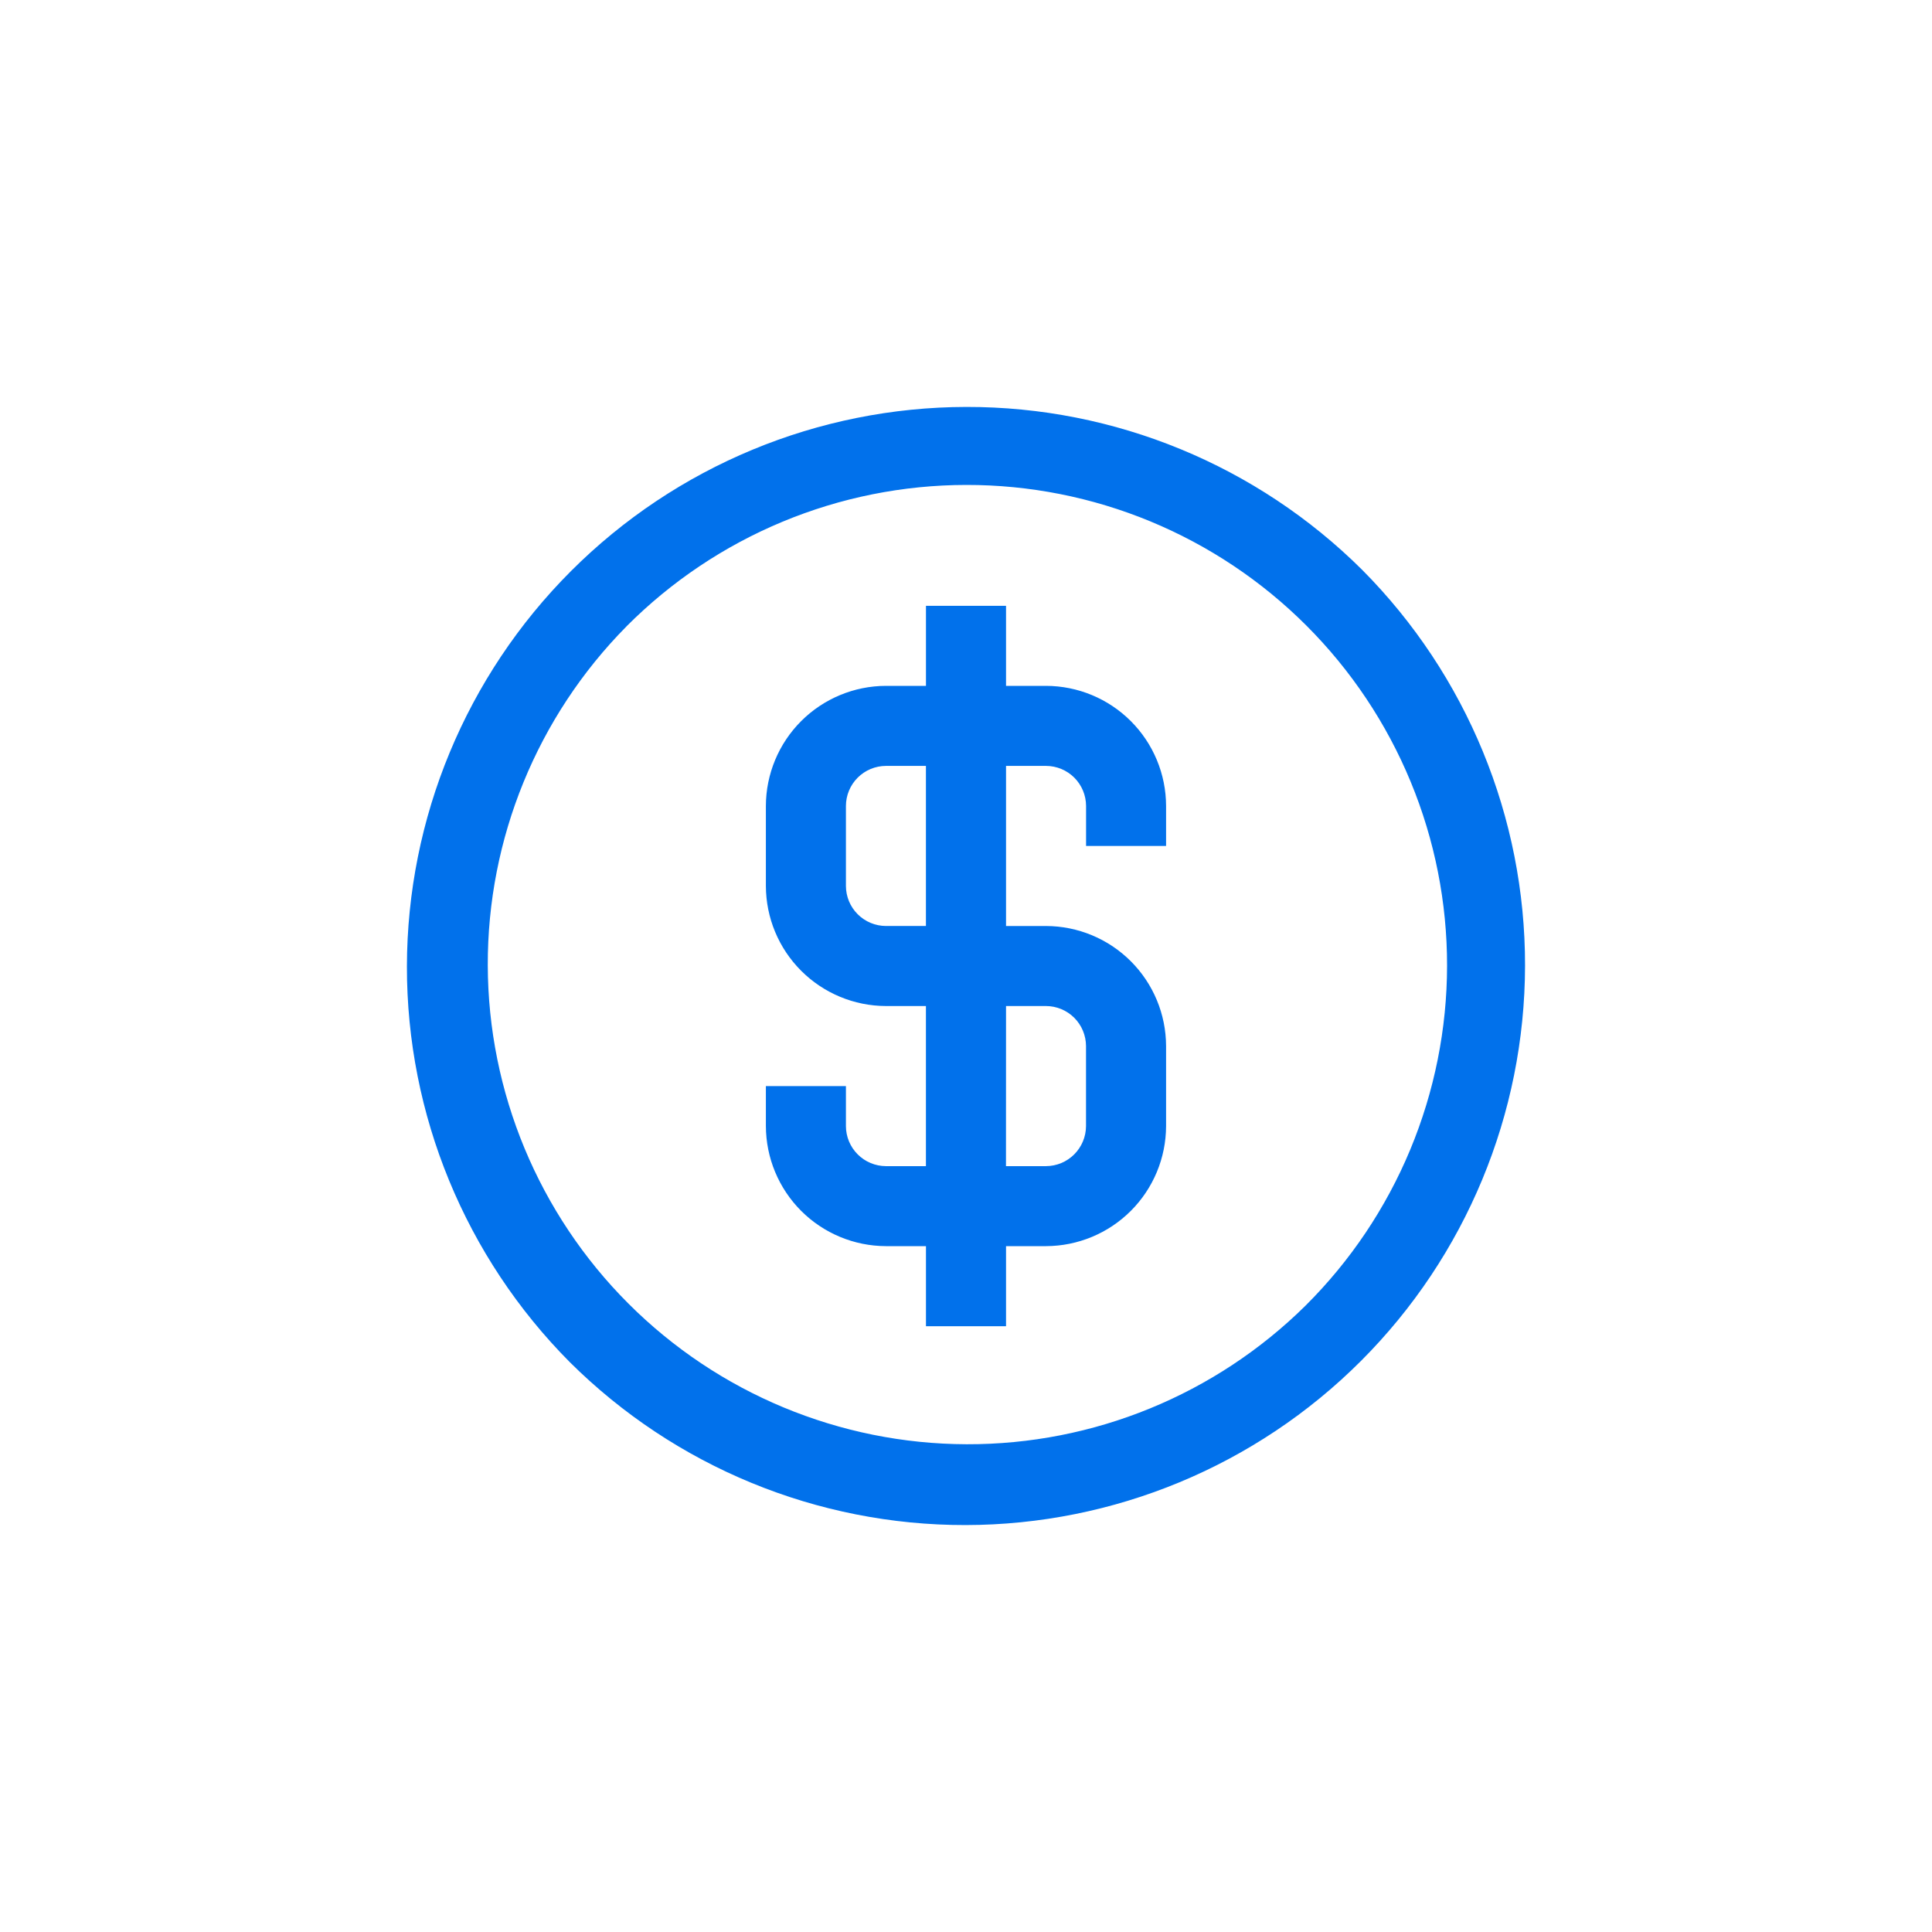 <svg width="100" height="100" viewBox="0 0 100 100" fill="none" xmlns="http://www.w3.org/2000/svg">
<g clip-path="url(#clip0_1161_9761)">
<path d="M29.494 70.506C24.083 65.062 21.051 57.694 21.062 50.019C21.074 42.343 24.129 34.984 29.556 29.557C34.984 24.129 42.342 21.075 50.018 21.063C57.694 21.051 65.061 24.083 70.505 29.494C75.916 34.938 78.948 42.306 78.936 49.982C78.925 57.657 75.87 65.016 70.443 70.443C65.015 75.871 57.657 78.925 49.981 78.937C42.305 78.949 34.938 75.917 29.494 70.506ZM32.425 32.424C27.808 37.095 25.228 43.403 25.247 49.97C25.266 56.537 27.883 62.83 32.527 67.474C37.171 72.117 43.463 74.735 50.03 74.754C56.598 74.774 62.906 72.193 67.576 67.577C69.894 65.271 71.734 62.53 72.991 59.512C74.247 56.494 74.896 53.257 74.9 49.988C74.904 46.718 74.263 43.48 73.014 40.459C71.765 37.438 69.932 34.693 67.62 32.381C65.308 30.069 62.563 28.236 59.541 26.986C56.52 25.737 53.282 25.096 50.013 25.1C46.743 25.104 43.507 25.753 40.489 27.01C37.47 28.267 34.73 30.107 32.423 32.424H32.425ZM52.069 68.644H47.928V64.5H45.856C44.21 64.495 42.632 63.839 41.467 62.674C40.303 61.509 39.647 59.931 39.642 58.284V56.215H43.785V58.286C43.786 58.835 44.005 59.361 44.393 59.749C44.781 60.138 45.307 60.357 45.855 60.359H47.926V52.072H45.856C44.21 52.068 42.632 51.411 41.468 50.247C40.303 49.083 39.647 47.505 39.642 45.858V41.716C39.646 40.069 40.302 38.49 41.467 37.325C42.631 36.161 44.209 35.504 45.856 35.5H47.928V31.358H52.072V35.5H54.142C55.79 35.504 57.368 36.161 58.532 37.325C59.697 38.49 60.353 40.069 60.356 41.716V43.787H56.215V41.716C56.213 41.167 55.995 40.641 55.607 40.252C55.219 39.864 54.693 39.645 54.144 39.643H52.072V47.93H54.142C55.789 47.934 57.367 48.59 58.532 49.755C59.696 50.919 60.352 52.497 60.356 54.144V58.286C60.352 59.933 59.696 61.51 58.531 62.675C57.367 63.839 55.789 64.495 54.142 64.5H52.072V68.642L52.069 68.644ZM52.069 60.359H54.141C54.69 60.357 55.215 60.138 55.603 59.749C55.991 59.361 56.21 58.835 56.212 58.286V54.143C56.21 53.594 55.991 53.068 55.603 52.68C55.215 52.292 54.689 52.074 54.141 52.072H52.072L52.069 60.359ZM43.785 41.716V45.858C43.787 46.407 44.005 46.932 44.393 47.32C44.781 47.708 45.307 47.927 45.855 47.929H47.926V39.643H45.856C45.307 39.645 44.781 39.864 44.393 40.252C44.005 40.641 43.786 41.167 43.785 41.716Z" fill="#0171EB"/>
</g>
<defs>
<clipPath id="clip0_1161_9761">
<rect width="100" height="100" fill="white"/>
</clipPath>
</defs>
</svg>
